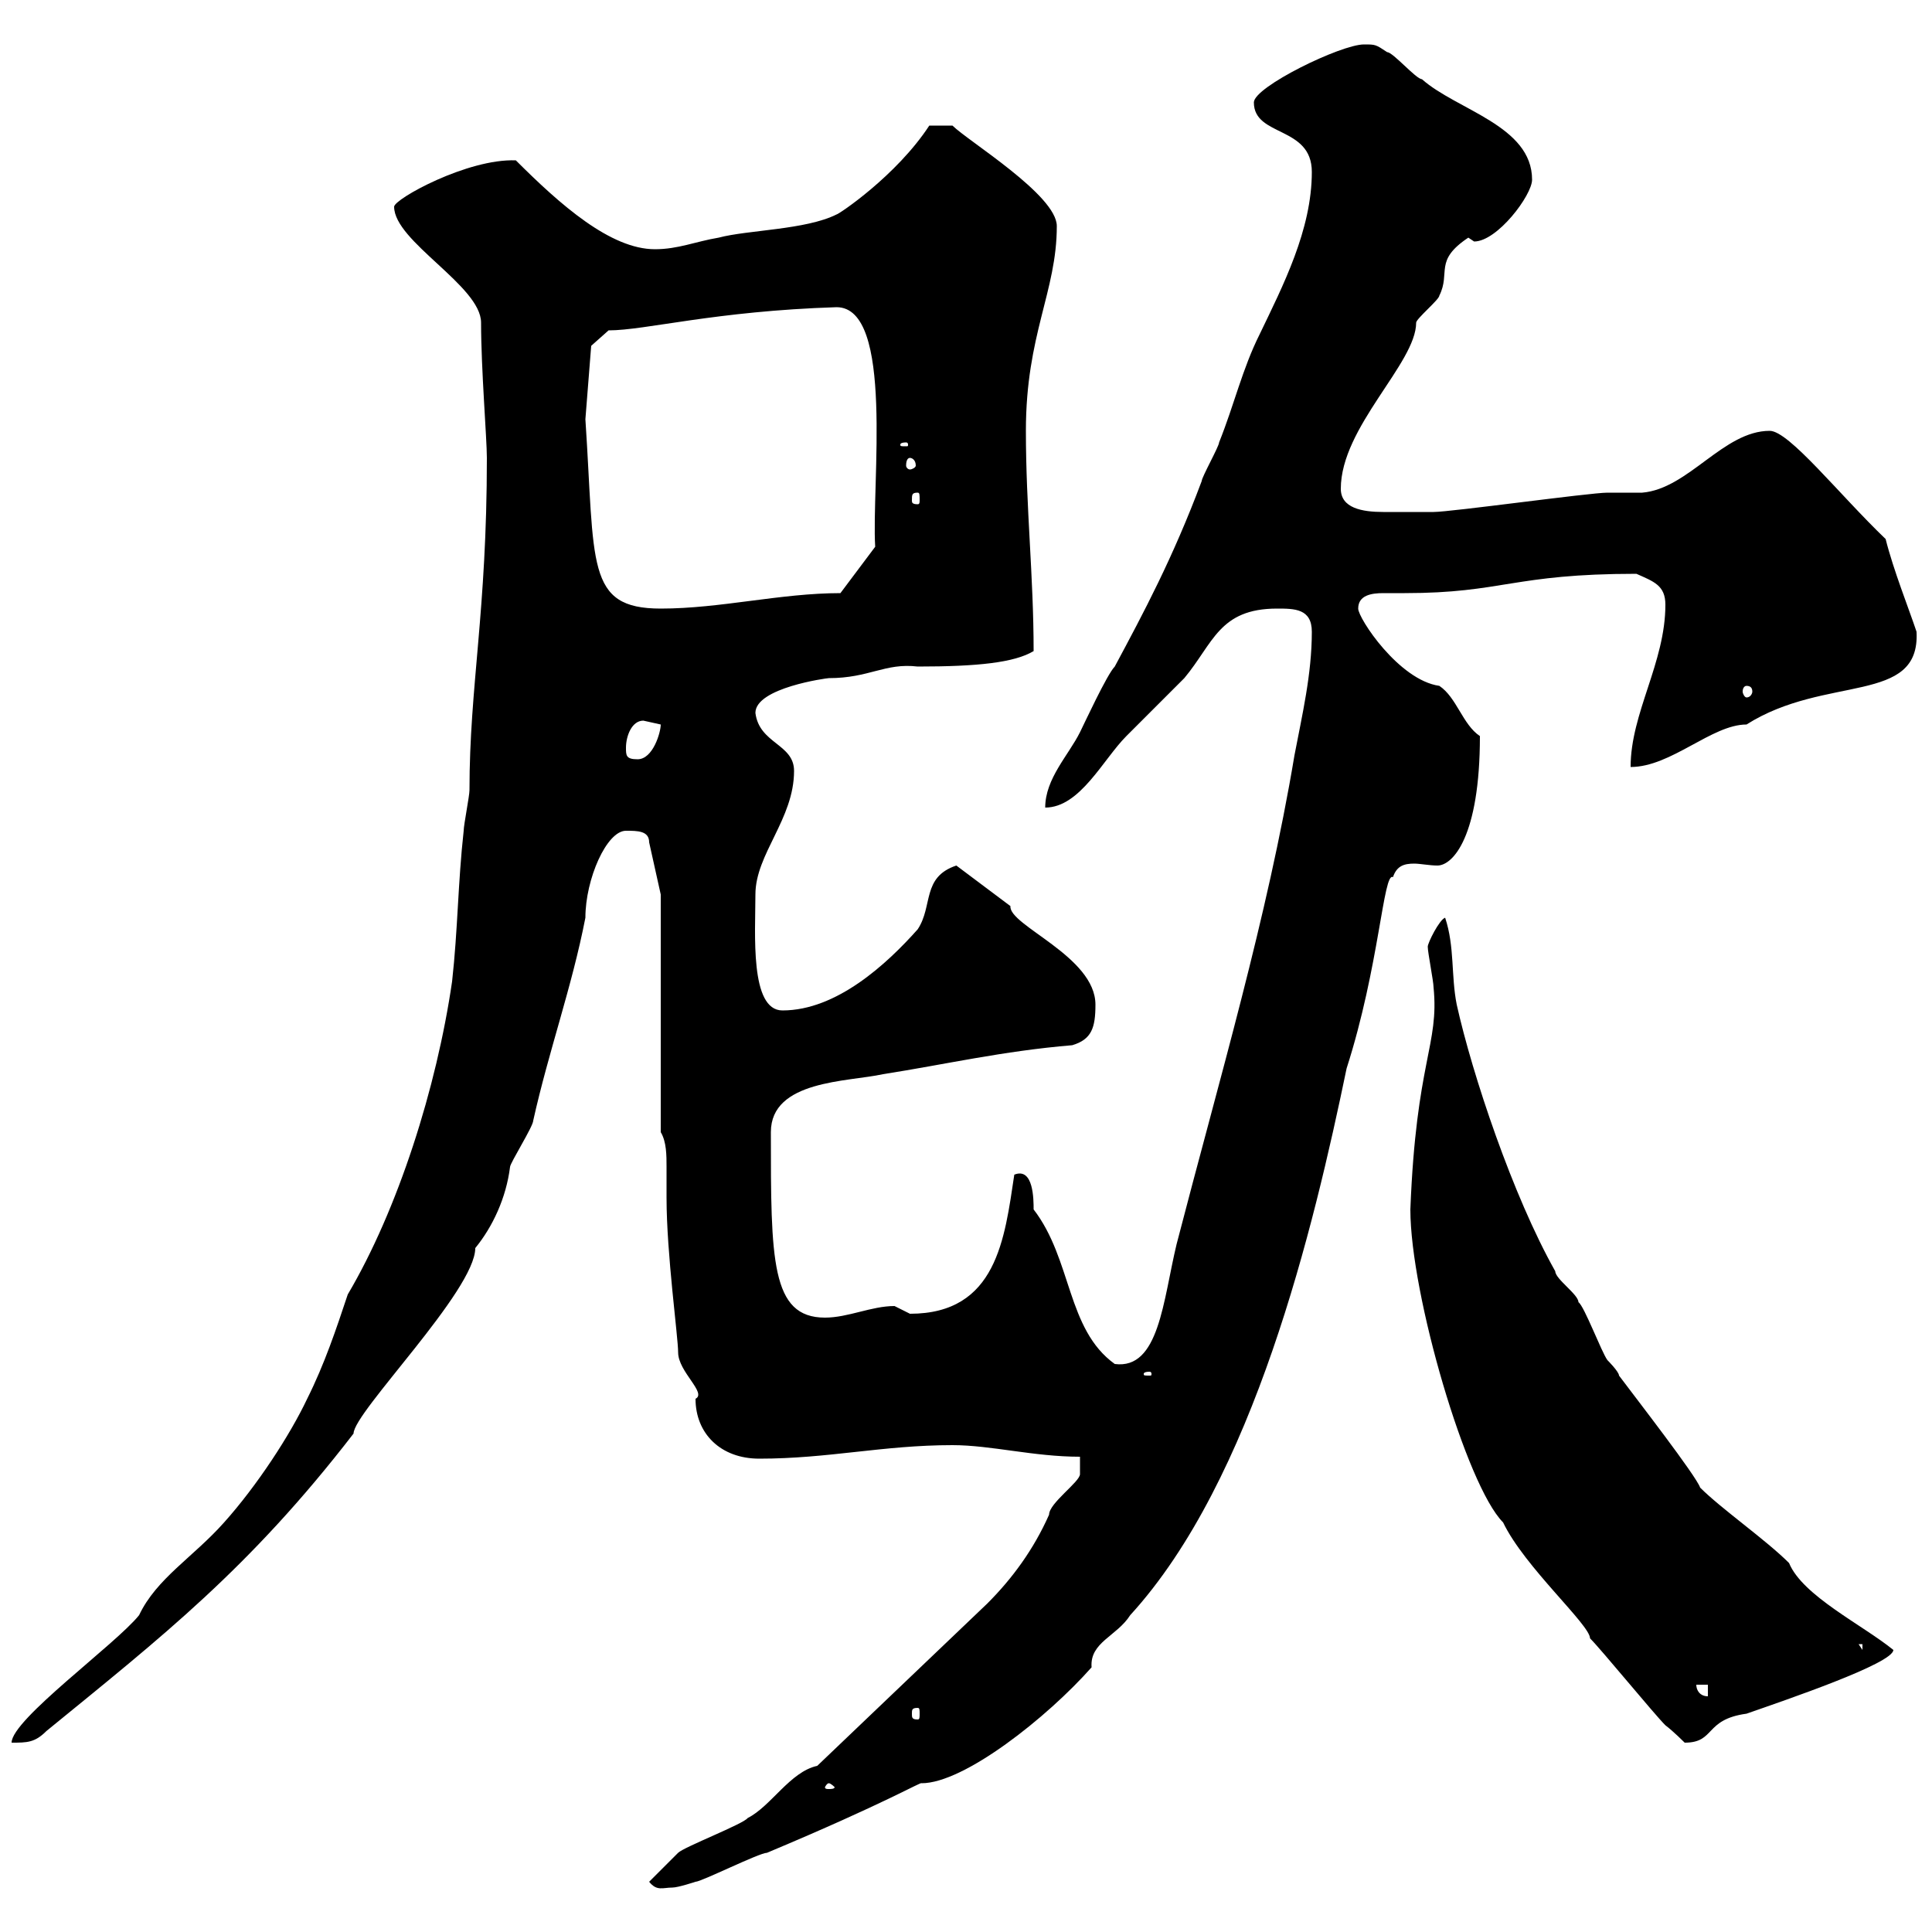 <svg xmlns="http://www.w3.org/2000/svg" xmlns:xlink="http://www.w3.org/1999/xlink" width="300" height="300"><path d="M100.80 292.20C102 293.70 102.90 293.10 104.40 293.10C105.30 293.10 108 292.20 108 292.20C108.90 292.20 117.90 287.70 119.10 287.70C137.70 279.90 143.10 276.60 143.10 276.90C149.70 276.90 162.60 266.70 169.50 258.90C169.20 255 173.40 254.10 175.50 250.80C194.70 229.80 204 190.50 209.10 165.90C214.20 150 214.80 135.30 216.30 136.20C216.90 134.40 218.10 134.10 219.60 134.10C220.50 134.10 222 134.40 223.20 134.40C225.60 134.40 229.80 129.90 229.80 114.30C227.10 112.50 226.20 108.30 223.50 106.50C217.20 105.60 210.90 96 210.90 94.50C210.90 92.40 213 92.10 214.80 92.10C216.30 92.10 217.20 92.10 218.10 92.10C233.40 92.10 234.90 89.10 254.10 89.10C256.80 90.30 258.60 90.90 258.60 93.90C258.60 102.90 253.20 110.70 253.20 119.10C259.50 119.10 265.80 112.50 271.20 112.50C283.50 104.70 298.20 109.50 297.60 98.10C296.40 94.50 294 88.50 292.80 83.70C285.60 76.80 277.80 66.90 274.80 66.90C267.60 66.90 262.20 75.90 255 76.50C254.10 76.50 250.50 76.50 249.60 76.50C246.90 76.50 225.30 79.50 222.60 79.50C221.40 79.50 216.90 79.50 214.80 79.50C211.50 79.50 208.20 78.90 208.20 75.90C208.20 66.30 219.90 56.40 219.90 50.10C219.90 49.50 223.50 46.50 223.50 45.90C225.30 42.30 222.60 40.50 228 36.90C228 36.90 228.90 37.50 228.90 37.50C232.50 37.50 237.90 30.30 237.90 27.90C237.90 19.50 226.20 17.10 220.80 12.30C219.90 12.30 216.30 8.10 215.40 8.10C213.60 6.90 213.60 6.90 211.80 6.90C208.20 6.90 194.70 13.50 194.70 15.90C194.70 21.30 203.70 19.50 203.70 26.70C203.70 35.70 199.20 44.40 195.60 51.90C192.90 57.30 191.70 62.70 189.30 68.70C189.30 69.30 186.60 74.10 186.60 74.70C182.10 86.70 177.60 95.10 173.10 103.50C171.90 104.70 168.30 112.50 167.70 113.70C165.90 117.30 162.30 120.90 162.30 125.40C167.70 125.40 171.30 117.90 174.90 114.30C175.50 113.70 182.70 106.50 183.90 105.30C188.40 99.90 189.30 94.50 198.30 94.50C201 94.50 203.70 94.50 203.70 98.10C203.70 104.70 202.20 111 201 117.30C196.80 142.50 189.30 167.70 182.70 193.20C180.60 201.90 180 212.70 173.10 211.80C165.60 206.40 166.50 195.60 160.50 187.80C160.50 186.30 160.50 181.20 157.50 182.40C156 192.30 154.80 204 141.30 204C141.30 204 138.90 202.80 138.90 202.80C135.30 202.80 131.70 204.60 128.10 204.60C119.70 204.60 119.70 195.60 119.70 175.80C119.70 167.70 131.70 168 137.10 166.80C146.70 165.30 155.70 163.20 166.50 162.30C169.50 161.40 170.10 159.60 170.10 156C170.10 148.50 156.60 143.70 156.90 140.70C155.70 139.80 149.70 135.30 148.50 134.40C143.10 136.20 144.90 140.70 142.50 144.30C137.70 149.70 129.90 156.90 121.50 156.90C116.40 156.90 117.30 144.90 117.30 138.90C117.30 132.60 123.30 127.20 123.30 119.70C123.30 115.50 117.90 115.50 117.30 110.70C117.30 106.80 128.40 105.30 128.70 105.30C135 105.30 137.40 102.90 142.50 103.50C151.80 103.50 157.50 102.90 160.50 101.10C160.50 89.40 159.30 78.90 159.30 66.90C159.30 51.90 164.10 45.30 164.10 35.10C164.10 30.30 150.30 21.90 147.90 19.50L144.30 19.50C139.20 27.30 130.20 33.30 129.90 33.30C125.10 35.70 116.10 35.70 111.60 36.90C108 37.50 105.30 38.70 101.70 38.70C94.80 38.70 87 31.80 80.10 24.90C72.60 24.60 61.20 30.90 61.20 32.10C61.20 37.50 74.70 44.40 74.70 50.10C74.70 57.30 75.60 68.10 75.60 71.10C75.60 95.10 72.90 106.50 72.90 122.70C72.90 123.60 72 128.10 72 129C71.10 137.10 71.10 144.30 70.20 152.40C67.80 168.90 61.80 187.80 54 201C52.20 206.40 50.40 211.80 47.70 217.20C45 222.90 39.90 230.70 34.80 236.40C30 241.80 24.30 245.10 21.60 250.80C18 255.30 1.80 267 1.80 270.60C4.20 270.60 5.40 270.60 7.20 268.80C25.20 254.10 38.70 243.60 54.90 222.60C54.90 219.30 73.80 200.40 73.80 193.80C76.50 190.50 78.60 186 79.20 181.20C79.20 180.60 82.80 174.90 82.80 174C85.20 163.20 88.80 153.30 90.90 142.50C90.90 136.50 94.20 129 97.20 129C99 129 100.80 129 100.80 130.80L102.60 138.90L102.60 175.80C103.50 177.30 103.50 179.40 103.50 181.20C103.50 183 103.50 184.80 103.50 186C103.50 194.70 105.30 207.60 105.30 210C105.30 213 109.80 216.30 108 217.20C108 222.60 111.90 226.50 117.90 226.50C128.70 226.50 137.10 224.40 147.90 224.40C153.90 224.40 160.50 226.20 167.70 226.20C167.70 227.70 167.70 228.30 167.70 228.90C167.70 230.10 162.90 233.40 162.90 235.20C160.50 240.60 157.20 245.10 153.30 249L126.90 274.20C122.70 275.10 119.70 280.50 116.10 282.30C115.50 283.20 106.20 286.80 105.30 287.70C104.40 288.60 101.70 291.30 100.80 292.20ZM128.70 276.90C129 276.90 129.60 277.50 129.60 277.50C129.60 277.80 129 277.80 128.70 277.80C128.40 277.80 128.10 277.80 128.10 277.50C128.10 277.50 128.40 276.90 128.70 276.90ZM219 187.80C219 201 227.70 230.70 233.40 236.40C236.70 243.30 246.90 252.30 246.90 254.40C248.70 256.20 256.80 266.10 258.60 267.90C259.80 268.80 261.60 270.60 261.60 270.60C266.40 270.60 264.60 267 271.20 266.10C277.20 264 294 258.30 294 256.20C289.20 252.30 279.90 247.80 277.80 242.70C274.20 239.10 267.30 234.30 264 231C263.40 229.20 254.10 217.20 251.40 213.60C251.40 213 249.60 211.20 249.60 211.20C248.70 210 246 202.80 245.10 202.20C245.10 201 241.50 198.60 241.50 197.40C234.90 185.70 228.60 166.80 226.20 156C225.30 151.50 225.90 147 224.40 142.50C223.50 142.80 221.70 146.40 221.70 147C221.70 147.90 222.60 152.40 222.60 153.30C223.50 162.30 219.90 164.70 219 187.80ZM142.50 265.20C142.80 265.20 142.80 265.50 142.80 266.10C142.80 266.70 142.80 267 142.50 267C141.60 267 141.60 266.70 141.60 266.10C141.60 265.50 141.60 265.20 142.50 265.20ZM263.40 261.60L265.20 261.60L265.20 263.40C264 263.40 263.40 262.50 263.40 261.60ZM288.60 255.30L289.20 255.30L289.20 256.20ZM178.50 213C178.80 213 178.80 213.30 178.80 213.30C178.80 213.60 178.80 213.60 178.50 213.60C177.60 213.60 177.60 213.60 177.60 213.30C177.60 213.30 177.60 213 178.50 213ZM97.20 116.10C97.20 114.30 98.10 111.90 99.90 111.90C99.90 111.90 102.60 112.50 102.60 112.50C102.60 113.70 101.40 117.90 99 117.90C97.20 117.90 97.20 117.30 97.20 116.10ZM271.20 106.50C271.80 106.50 272.10 106.80 272.10 107.40C272.10 107.70 271.80 108.30 271.20 108.30C270.90 108.30 270.60 107.70 270.60 107.40C270.60 106.80 270.90 106.50 271.20 106.50ZM90.90 65.10L91.80 53.70L94.50 51.30C100.20 51.30 111 48.30 129.90 47.70C138.90 47.70 135.30 75.30 135.90 84.90L130.50 92.10C121.20 92.10 111.90 94.50 102.60 94.50C90.90 94.50 92.40 87.60 90.90 65.10ZM142.50 76.50C142.80 76.50 142.80 76.80 142.80 77.70C142.80 78 142.80 78.30 142.50 78.30C141.60 78.30 141.60 78 141.60 77.70C141.60 76.80 141.60 76.50 142.50 76.50ZM141.30 71.10C141.60 71.10 142.20 71.40 142.20 72.30C142.20 72.60 141.60 72.90 141.30 72.90C141 72.90 140.70 72.60 140.70 72.30C140.70 71.40 141 71.10 141.30 71.10ZM140.70 68.70C141 68.70 141 69 141 69C141 69.30 141 69.30 140.70 69.30C139.80 69.30 139.80 69.30 139.80 69C139.80 69 139.80 68.70 140.70 68.70Z"/></svg>